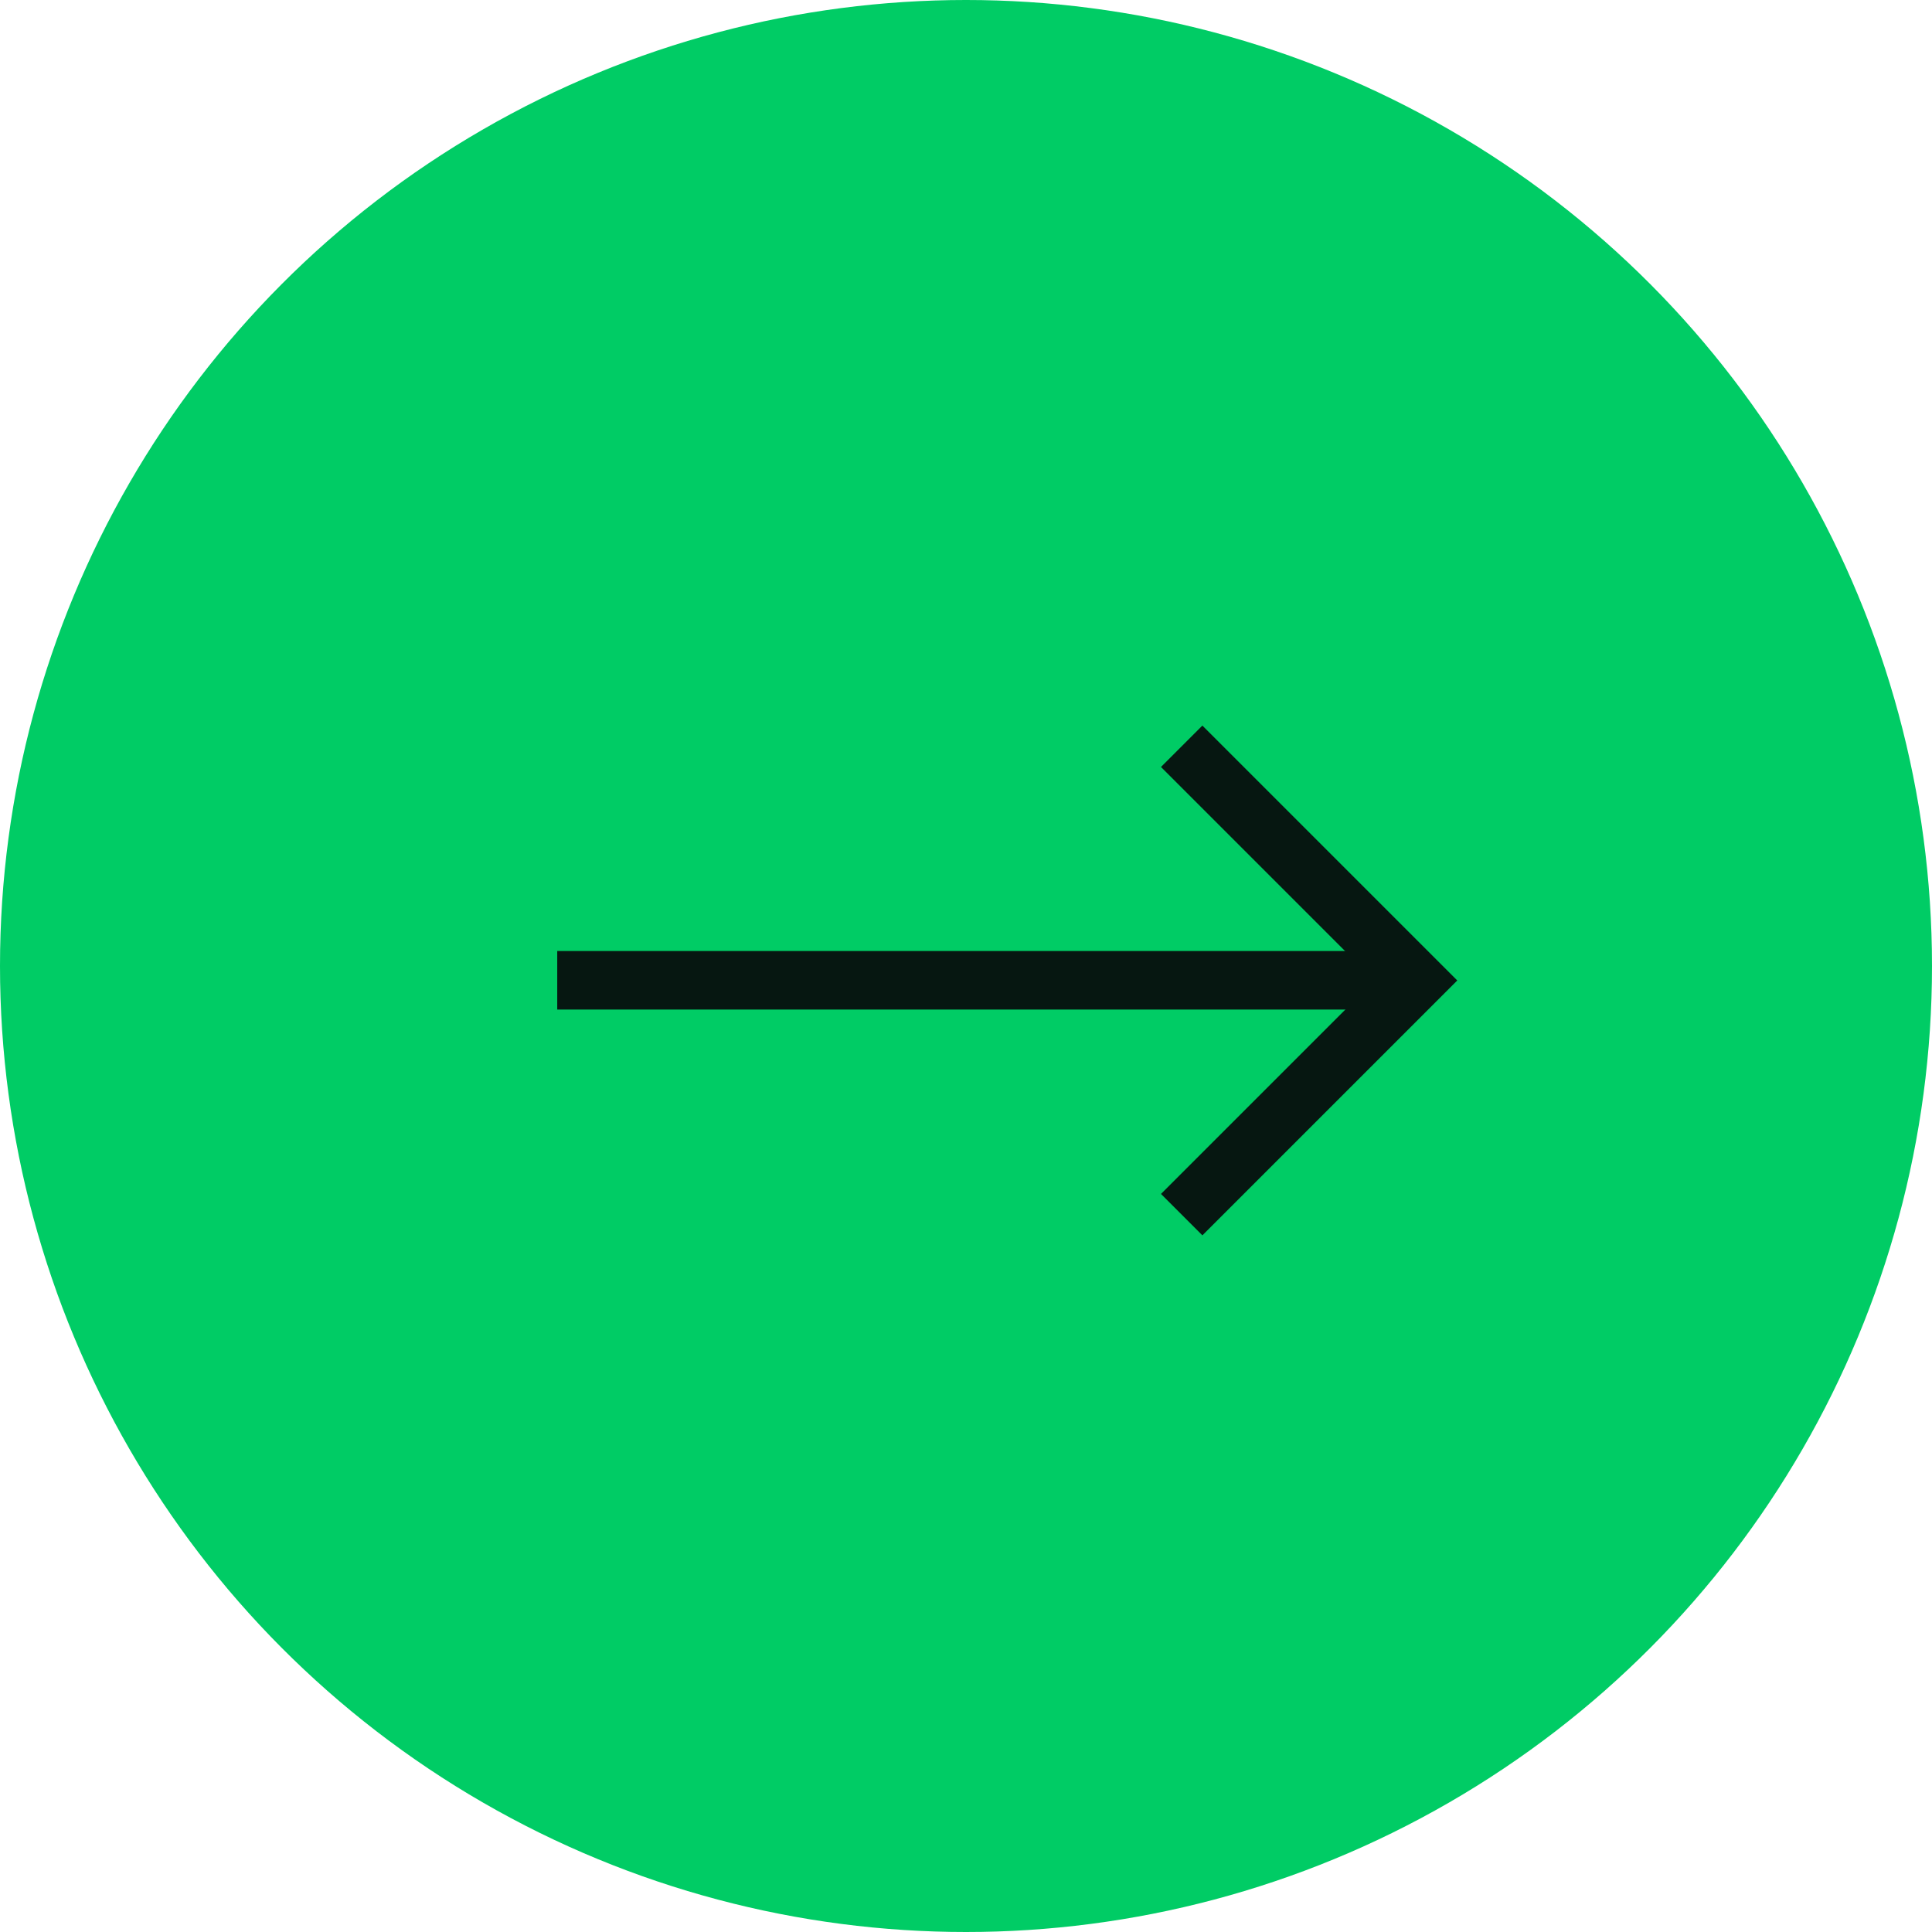 <svg xmlns="http://www.w3.org/2000/svg" width="33" height="33" viewBox="0 0 33 33">
  <g id="Group_16049" data-name="Group 16049" transform="translate(-146.037 -3972.037)">
    <g id="Group_16048" data-name="Group 16048" transform="translate(146 3972)">
      <circle id="Ellipse_89" data-name="Ellipse 89" cx="16.5" cy="16.5" r="16.5" transform="translate(0.037 0.037)" fill="#00cc65"/>
      <g id="Group_5647" data-name="Group 5647" transform="translate(9.555 12.784)">
        <path id="Path_11499" data-name="Path 11499" d="M2380,1566l4,4-4,4" transform="translate(-2369.334 -1566)" fill="none" stroke="#061711" stroke-width="1"/>
        <path id="Path_11500" data-name="Path 11500" d="M2336,1584.19h14.458" transform="translate(-2336 -1580.193)" fill="none" stroke="#061711" stroke-width="1"/>
      </g>
    </g>
  </g>
</svg>
